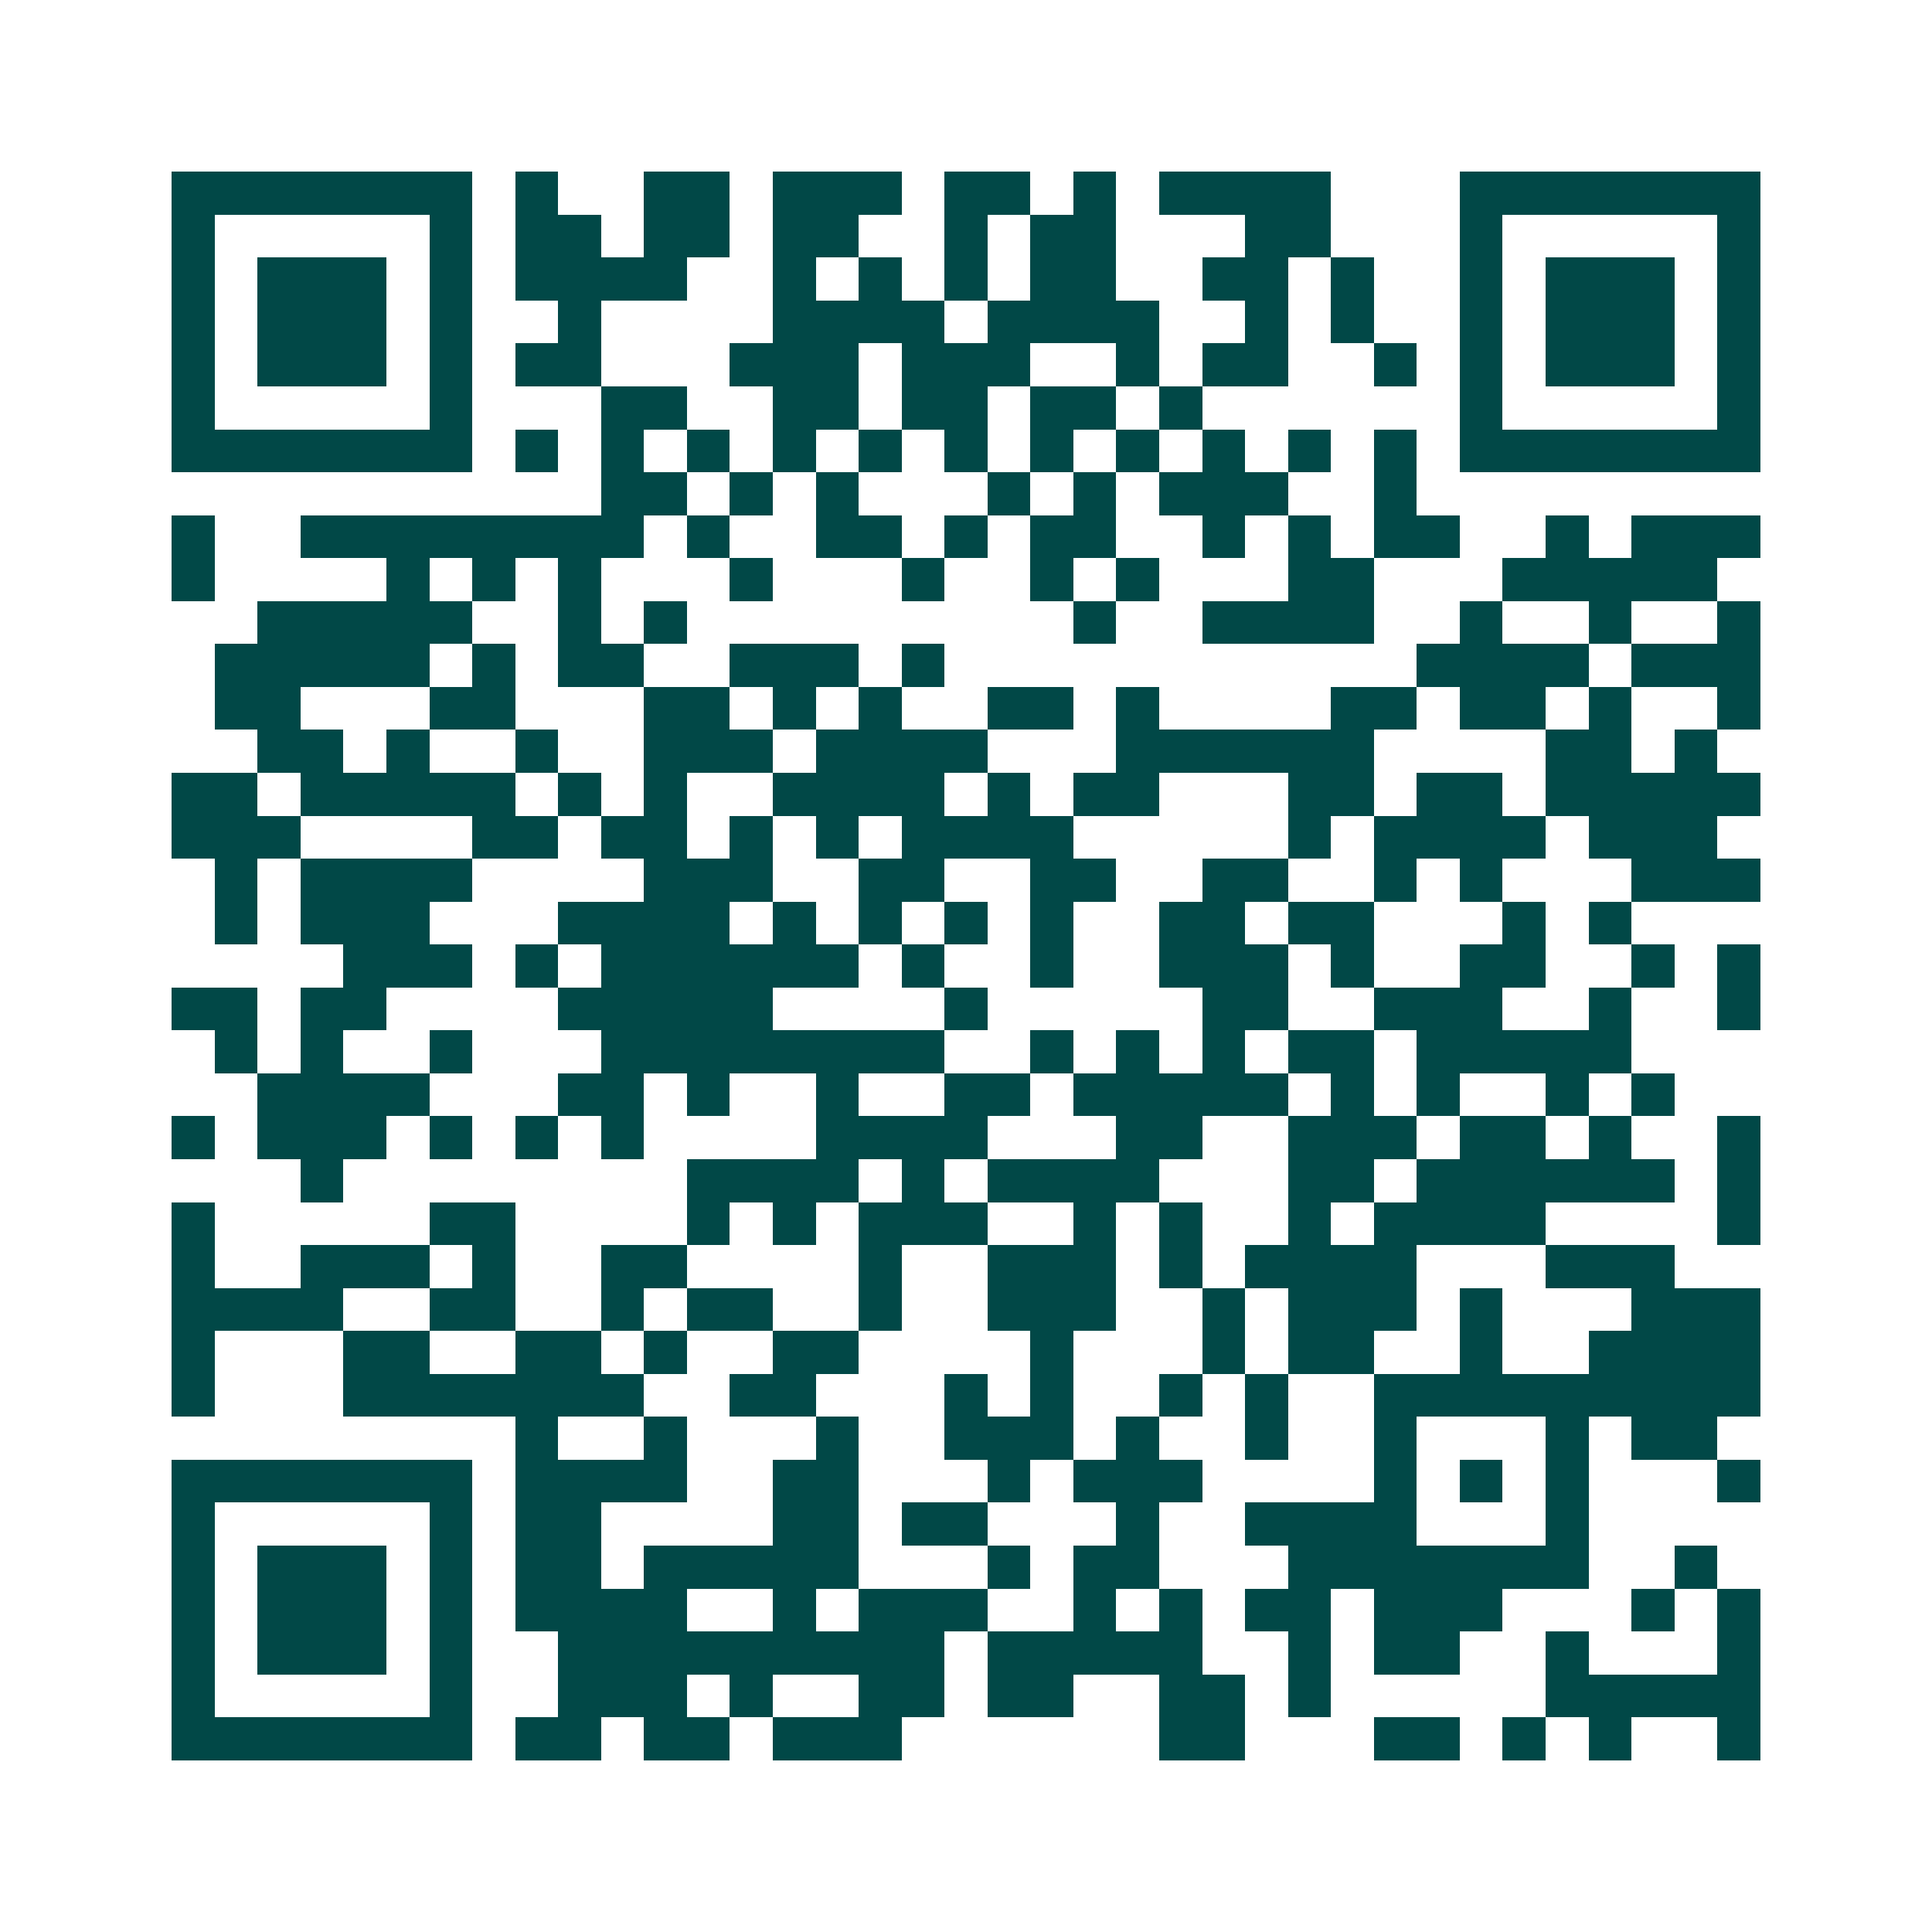 <svg xmlns="http://www.w3.org/2000/svg" width="200" height="200" viewBox="0 0 45 45" shape-rendering="crispEdges"><path fill="#ffffff" d="M0 0h45v45H0z"/><path stroke="#014847" d="M4 4.5h7m1 0h1m2 0h2m1 0h3m1 0h2m1 0h1m1 0h4m3 0h7M4 5.5h1m5 0h1m1 0h2m1 0h2m1 0h2m2 0h1m1 0h2m3 0h2m3 0h1m5 0h1M4 6.5h1m1 0h3m1 0h1m1 0h4m2 0h1m1 0h1m1 0h1m1 0h2m2 0h2m1 0h1m2 0h1m1 0h3m1 0h1M4 7.5h1m1 0h3m1 0h1m2 0h1m4 0h4m1 0h4m2 0h1m1 0h1m2 0h1m1 0h3m1 0h1M4 8.5h1m1 0h3m1 0h1m1 0h2m3 0h3m1 0h3m2 0h1m1 0h2m2 0h1m1 0h1m1 0h3m1 0h1M4 9.5h1m5 0h1m3 0h2m2 0h2m1 0h2m1 0h2m1 0h1m6 0h1m5 0h1M4 10.5h7m1 0h1m1 0h1m1 0h1m1 0h1m1 0h1m1 0h1m1 0h1m1 0h1m1 0h1m1 0h1m1 0h1m1 0h7M14 11.5h2m1 0h1m1 0h1m3 0h1m1 0h1m1 0h3m2 0h1M4 12.5h1m2 0h8m1 0h1m2 0h2m1 0h1m1 0h2m2 0h1m1 0h1m1 0h2m2 0h1m1 0h3M4 13.5h1m4 0h1m1 0h1m1 0h1m3 0h1m3 0h1m2 0h1m1 0h1m3 0h2m3 0h5M6 14.5h5m2 0h1m1 0h1m9 0h1m2 0h4m2 0h1m2 0h1m2 0h1M5 15.5h5m1 0h1m1 0h2m2 0h3m1 0h1m11 0h4m1 0h3M5 16.5h2m3 0h2m3 0h2m1 0h1m1 0h1m2 0h2m1 0h1m4 0h2m1 0h2m1 0h1m2 0h1M6 17.5h2m1 0h1m2 0h1m2 0h3m1 0h4m3 0h6m4 0h2m1 0h1M4 18.5h2m1 0h5m1 0h1m1 0h1m2 0h4m1 0h1m1 0h2m3 0h2m1 0h2m1 0h5M4 19.5h3m4 0h2m1 0h2m1 0h1m1 0h1m1 0h4m5 0h1m1 0h4m1 0h3M5 20.5h1m1 0h4m4 0h3m2 0h2m2 0h2m2 0h2m2 0h1m1 0h1m3 0h3M5 21.5h1m1 0h3m3 0h4m1 0h1m1 0h1m1 0h1m1 0h1m2 0h2m1 0h2m3 0h1m1 0h1M8 22.5h3m1 0h1m1 0h6m1 0h1m2 0h1m2 0h3m1 0h1m2 0h2m2 0h1m1 0h1M4 23.5h2m1 0h2m4 0h5m4 0h1m5 0h2m2 0h3m2 0h1m2 0h1M5 24.5h1m1 0h1m2 0h1m3 0h8m2 0h1m1 0h1m1 0h1m1 0h2m1 0h5M6 25.5h4m3 0h2m1 0h1m2 0h1m2 0h2m1 0h5m1 0h1m1 0h1m2 0h1m1 0h1M4 26.5h1m1 0h3m1 0h1m1 0h1m1 0h1m4 0h4m3 0h2m2 0h3m1 0h2m1 0h1m2 0h1M7 27.5h1m8 0h4m1 0h1m1 0h4m3 0h2m1 0h6m1 0h1M4 28.5h1m5 0h2m4 0h1m1 0h1m1 0h3m2 0h1m1 0h1m2 0h1m1 0h4m4 0h1M4 29.5h1m2 0h3m1 0h1m2 0h2m4 0h1m2 0h3m1 0h1m1 0h4m3 0h3M4 30.5h4m2 0h2m2 0h1m1 0h2m2 0h1m2 0h3m2 0h1m1 0h3m1 0h1m3 0h3M4 31.5h1m3 0h2m2 0h2m1 0h1m2 0h2m4 0h1m3 0h1m1 0h2m2 0h1m2 0h4M4 32.5h1m3 0h7m2 0h2m3 0h1m1 0h1m2 0h1m1 0h1m2 0h9M12 33.5h1m2 0h1m3 0h1m2 0h3m1 0h1m2 0h1m2 0h1m3 0h1m1 0h2M4 34.5h7m1 0h4m2 0h2m3 0h1m1 0h3m4 0h1m1 0h1m1 0h1m3 0h1M4 35.5h1m5 0h1m1 0h2m4 0h2m1 0h2m3 0h1m2 0h4m3 0h1M4 36.5h1m1 0h3m1 0h1m1 0h2m1 0h5m3 0h1m1 0h2m3 0h7m2 0h1M4 37.5h1m1 0h3m1 0h1m1 0h4m2 0h1m1 0h3m2 0h1m1 0h1m1 0h2m1 0h3m3 0h1m1 0h1M4 38.5h1m1 0h3m1 0h1m2 0h9m1 0h5m2 0h1m1 0h2m2 0h1m3 0h1M4 39.5h1m5 0h1m2 0h3m1 0h1m2 0h2m1 0h2m2 0h2m1 0h1m5 0h5M4 40.5h7m1 0h2m1 0h2m1 0h3m6 0h2m3 0h2m1 0h1m1 0h1m2 0h1"/></svg>
